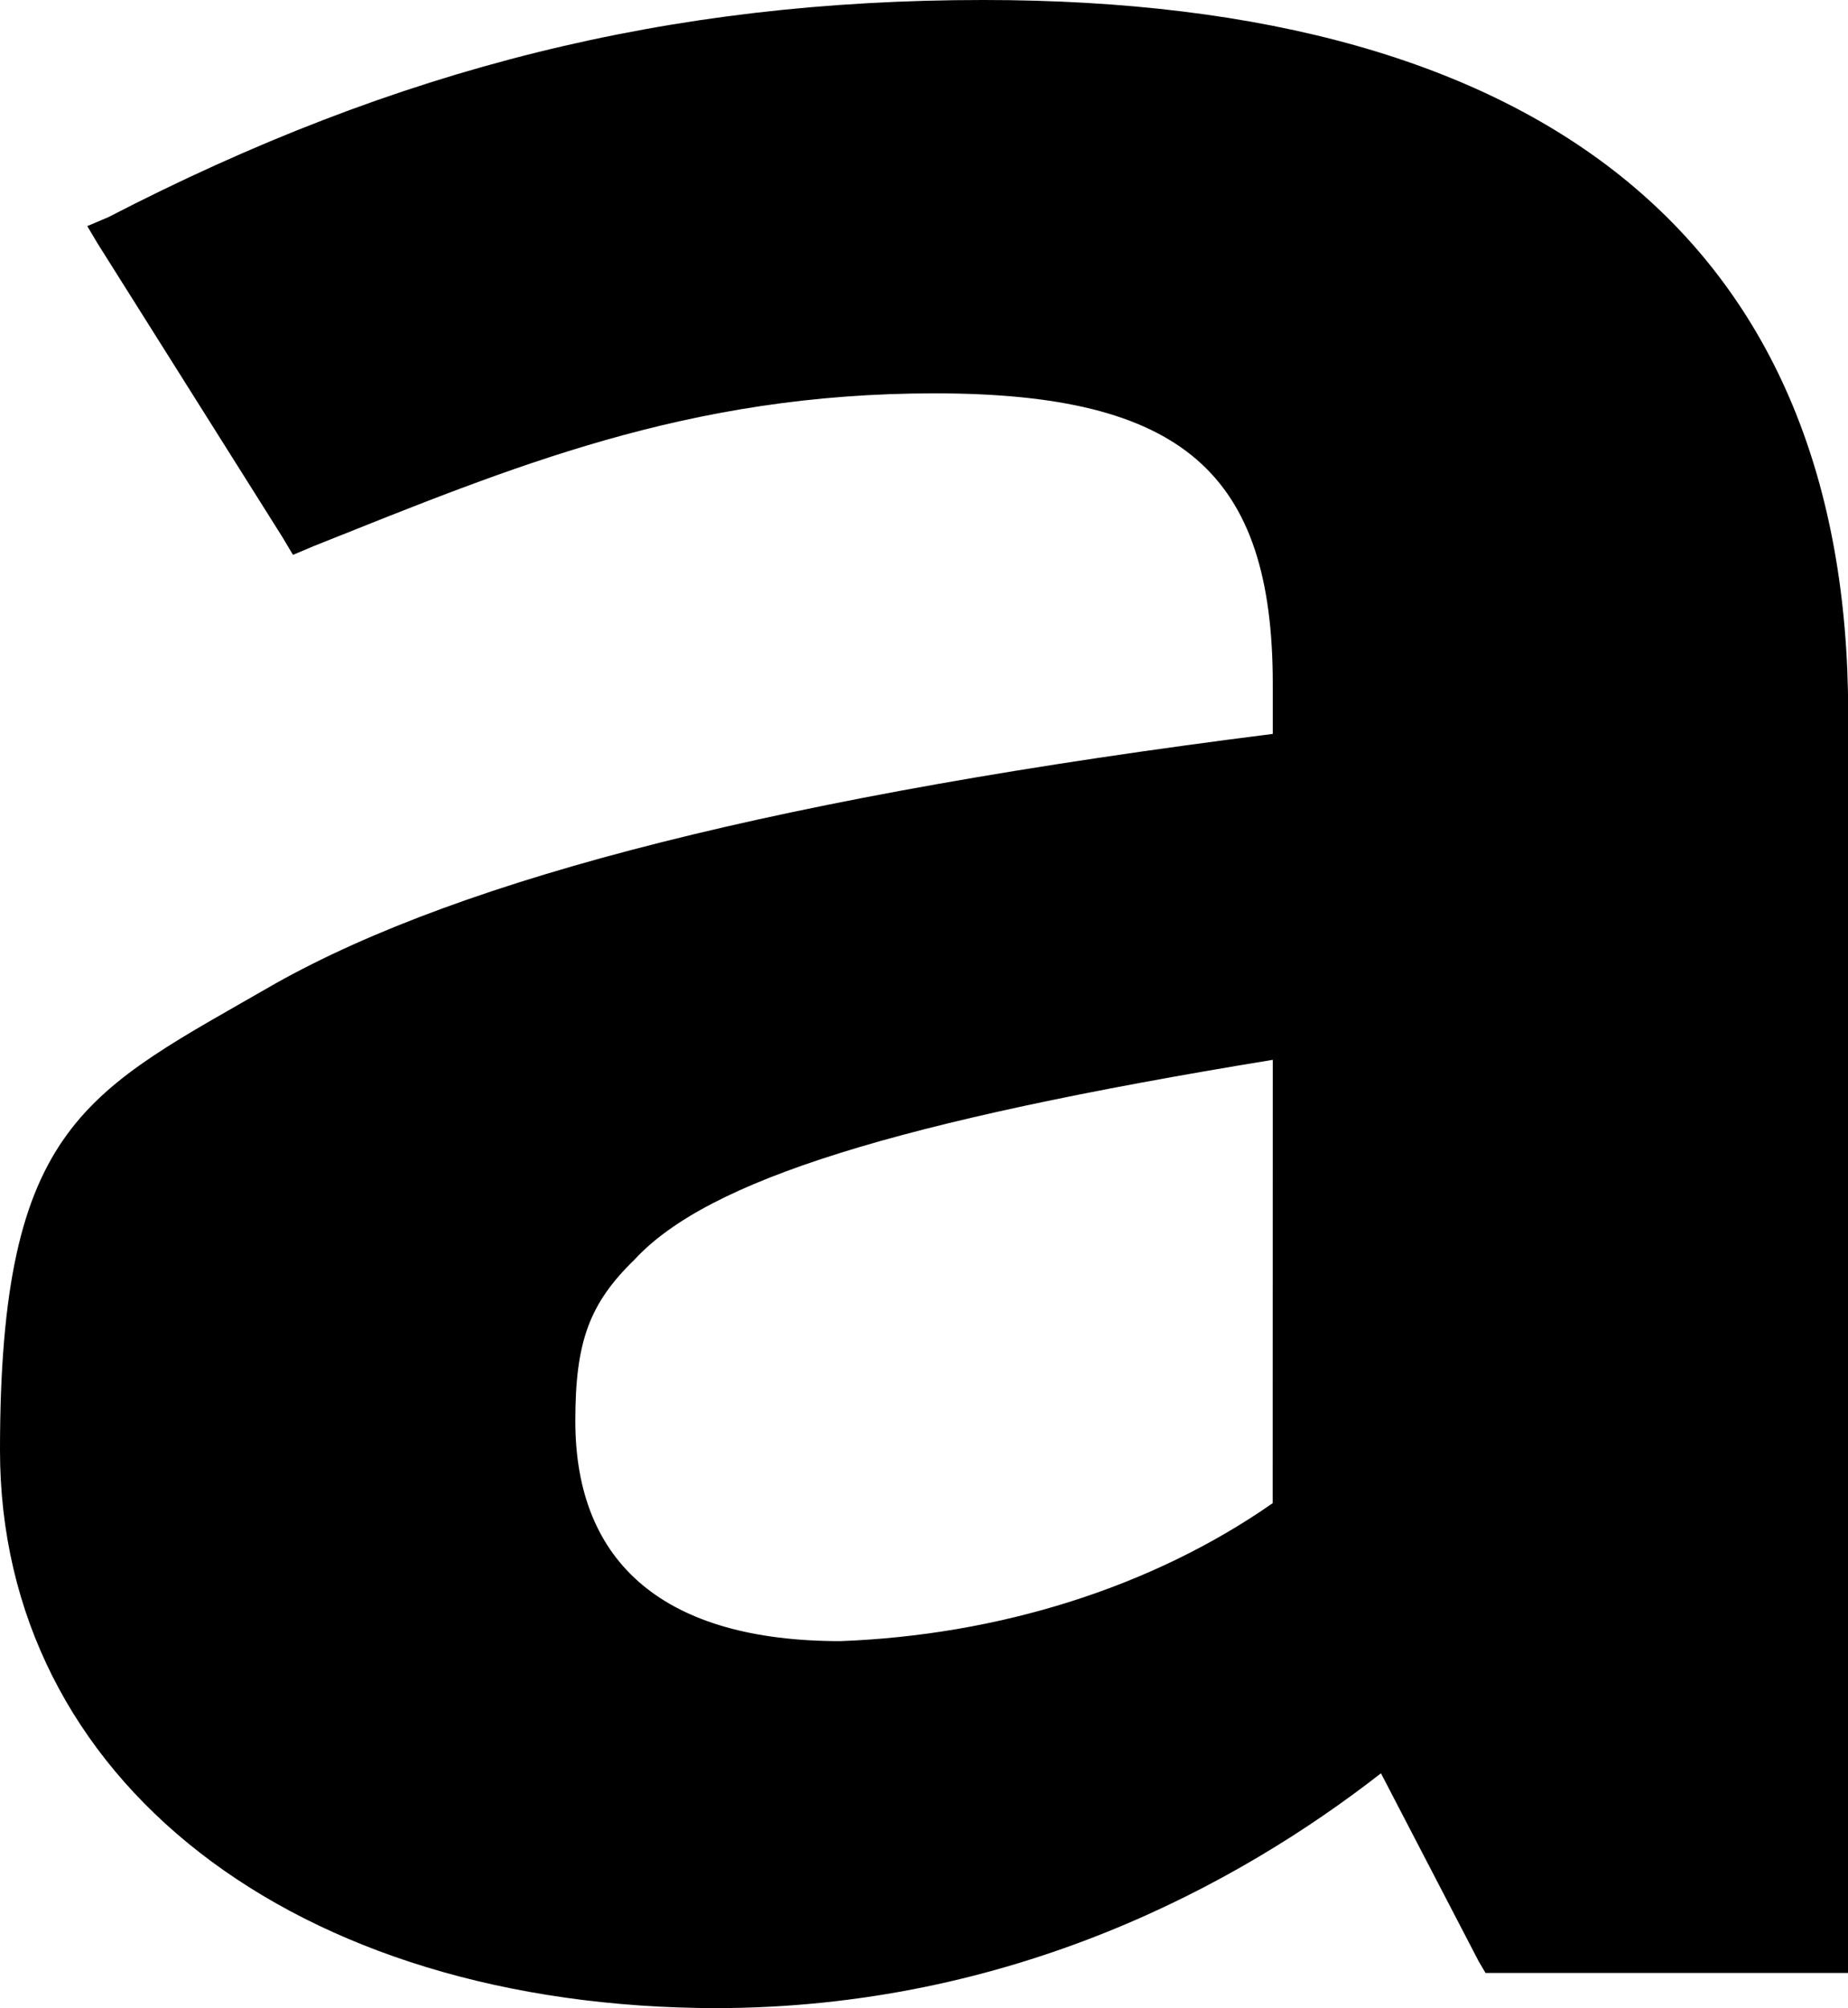 <?xml version="1.0" encoding="UTF-8"?>
<svg xmlns="http://www.w3.org/2000/svg" version="1.1" xmlns:xlink="http://www.w3.org/1999/xlink" xmlns:svgjs="http://svgjs.dev/svgjs" width="19.44" height="21.12" viewBox="0 0 19.44 21.12"><g><g transform="matrix(1, 0, 0, 1, 0, 0)"><path d="M7.556,21.121c-4.475,0 -7.556,-2.409 -7.556,-5.867c0,-3.458 0.917,-3.767 2.898,-4.91c1.981,-1.112 5.355,-1.976 10.491,-2.625v-0.525c0,-2.223 -0.954,-3.057 -3.558,-3.057c-2.604,0 -4.438,0.772 -6.529,1.606l-0.22,0.093l-0.11,-0.185l-1.944,-3.088l-0.11,-0.185l0.22,-0.093c3.045,-1.575 5.906,-2.285 9.207,-2.285c5.942,0 9.097,2.594 9.097,7.504v13.247h-3.815l-0.073,-0.124l-1.027,-1.976c-1.504,1.173 -3.888,2.47 -7.006,2.47zM13.389,11.147c-3.962,0.648 -5.942,1.266 -6.713,2.1c-0.477,0.463 -0.624,0.865 -0.624,1.698c0,1.513 0.954,2.316 2.788,2.316c1.651,-0.062 3.265,-0.556 4.548,-1.451z" transform="matrix(1,0,0,1,0,0)" fill-rule="nonzero" fill="#000000"></path></g></g></svg>